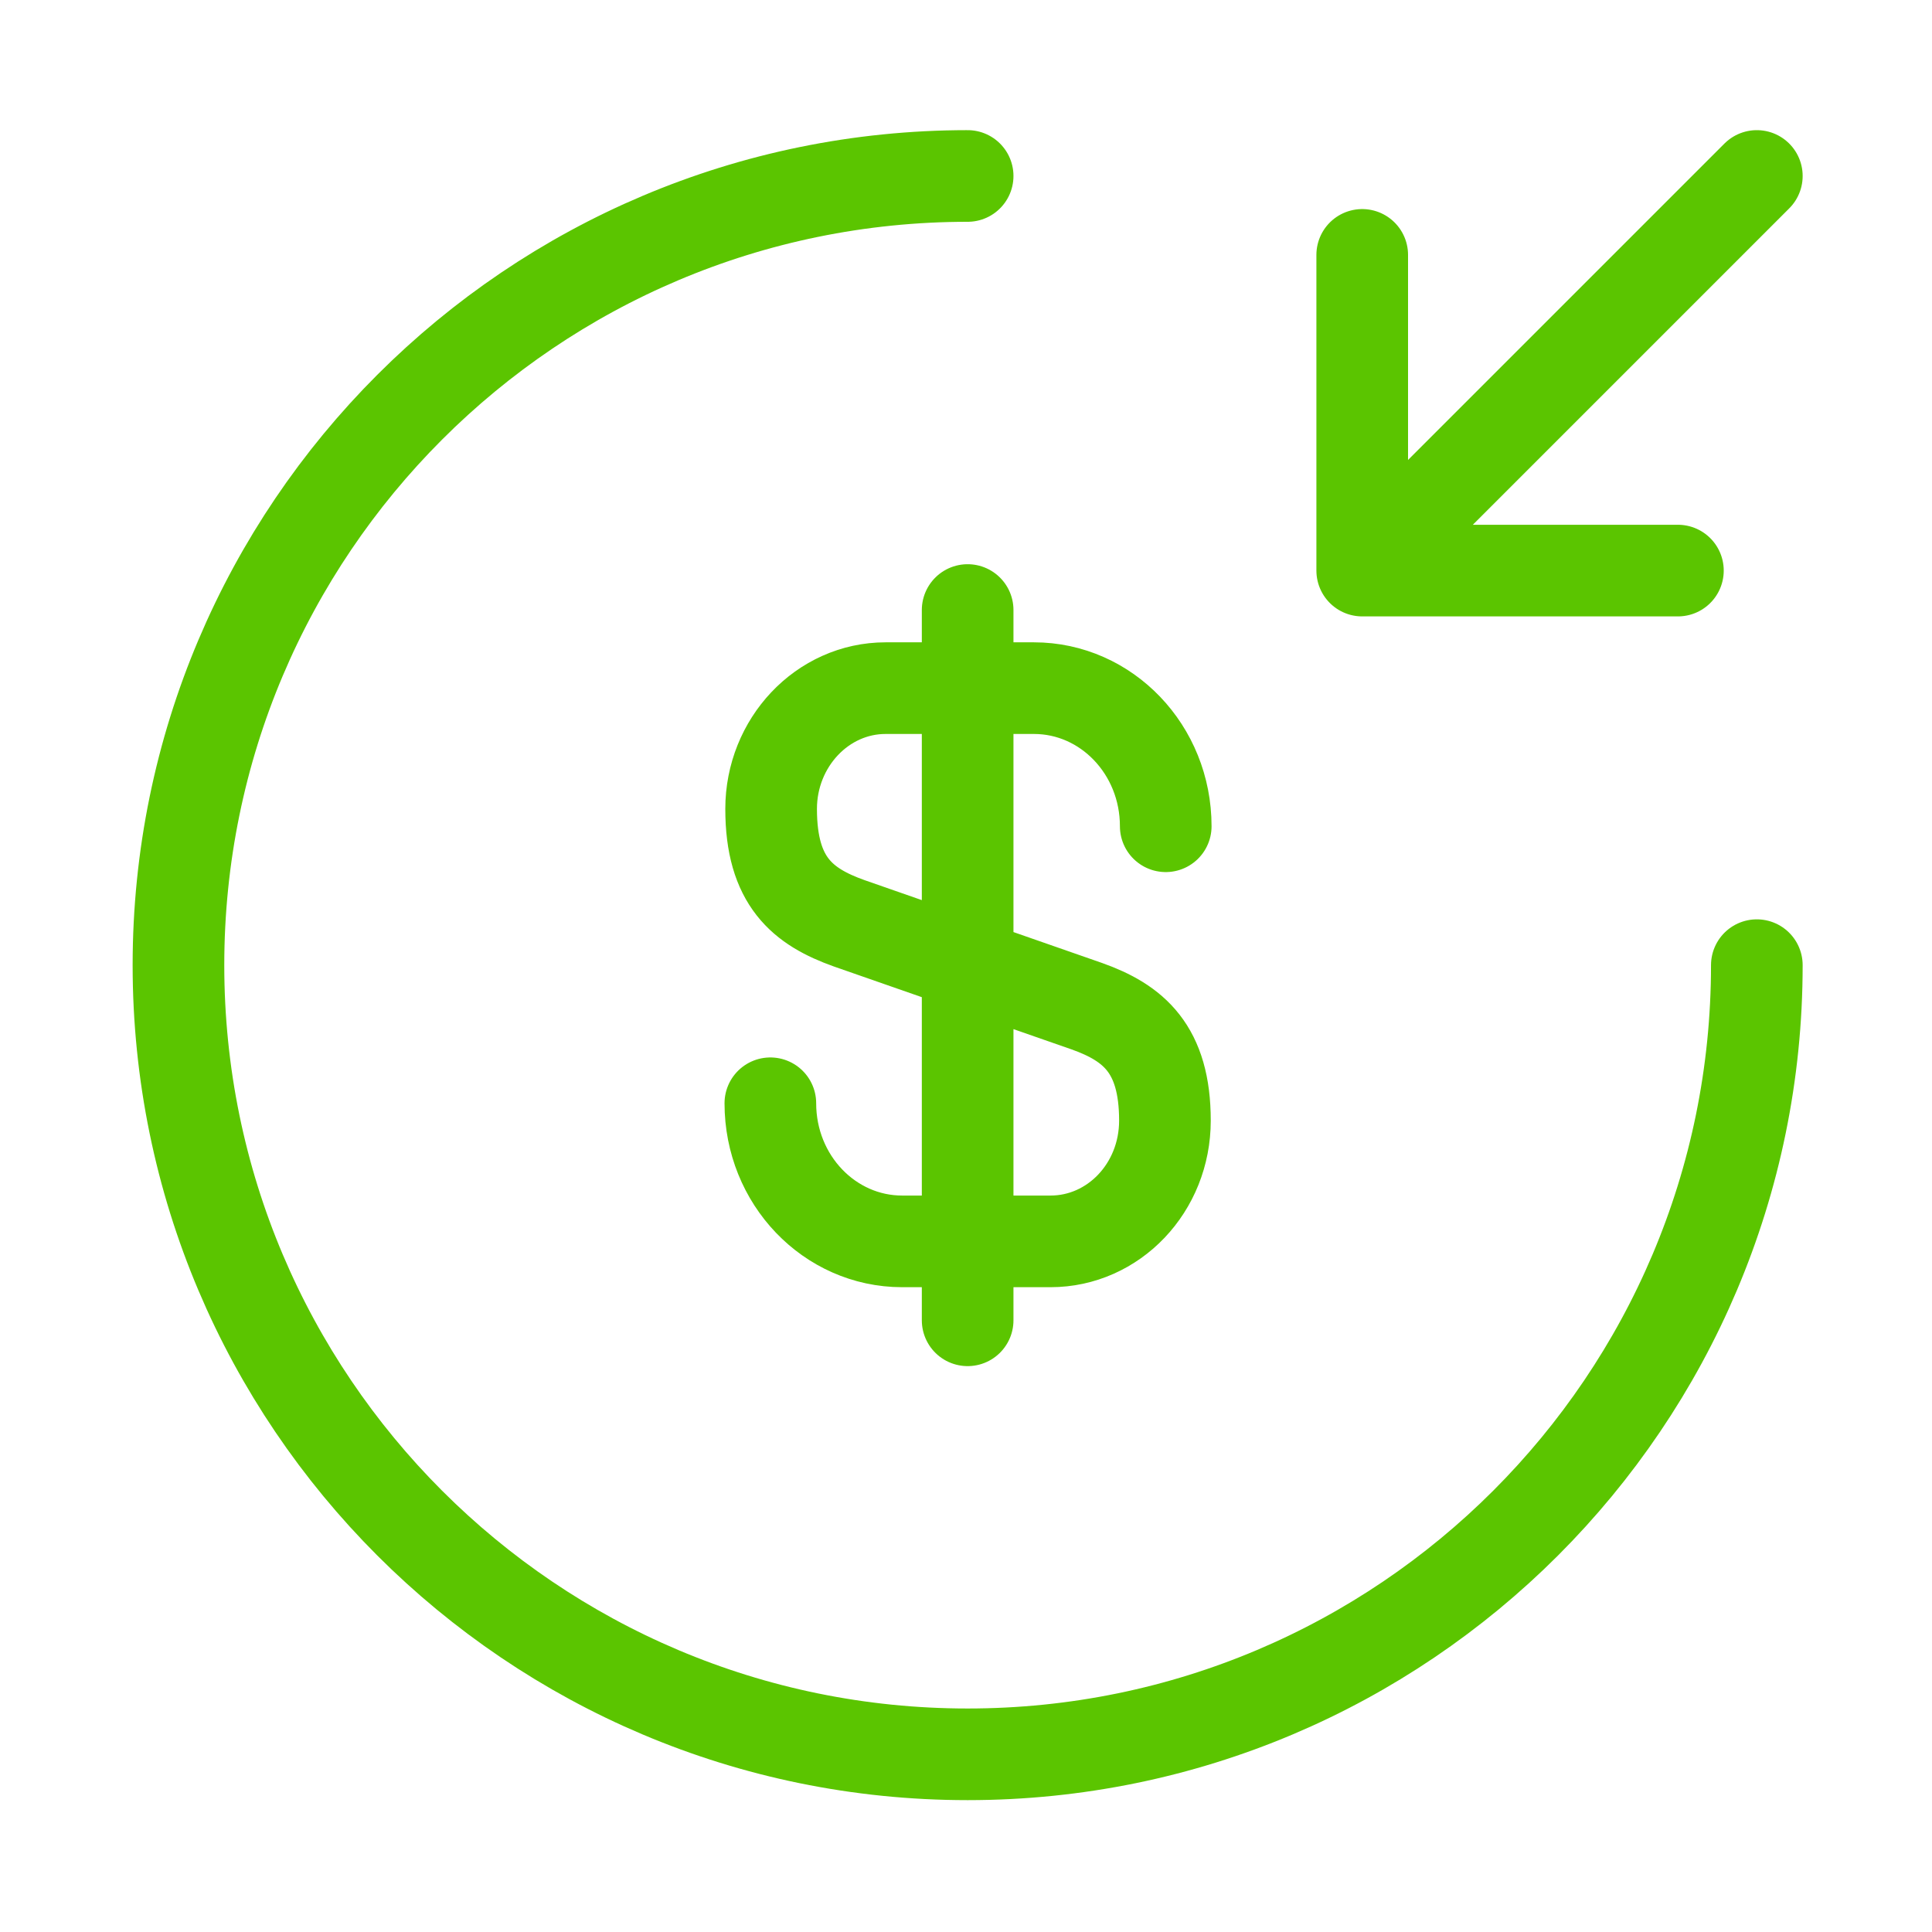 <svg width="60" height="60" viewBox="0 0 60 60" fill="none" xmlns="http://www.w3.org/2000/svg">
<path d="M23.924 34.263C23.924 36.64 25.762 38.552 28.017 38.552H32.624C34.585 38.552 36.178 36.885 36.178 34.802C36.178 32.572 35.198 31.763 33.752 31.248L26.375 28.675C24.929 28.16 23.948 27.376 23.948 25.121C23.948 23.062 25.541 21.371 27.502 21.371H32.11C34.364 21.371 36.203 23.283 36.203 25.66M30.051 18.945V41.003M54.56 29.974C54.56 43.503 43.58 54.482 30.051 54.482C16.522 54.482 5.542 43.503 5.542 29.974C5.542 16.445 16.522 5.465 30.051 5.465M42.305 7.916V17.72M42.305 17.72H52.109M42.305 17.72L54.56 5.465" stroke="#5BC500" stroke-width="2.846" stroke-linecap="round" stroke-linejoin="round"/>
</svg>
